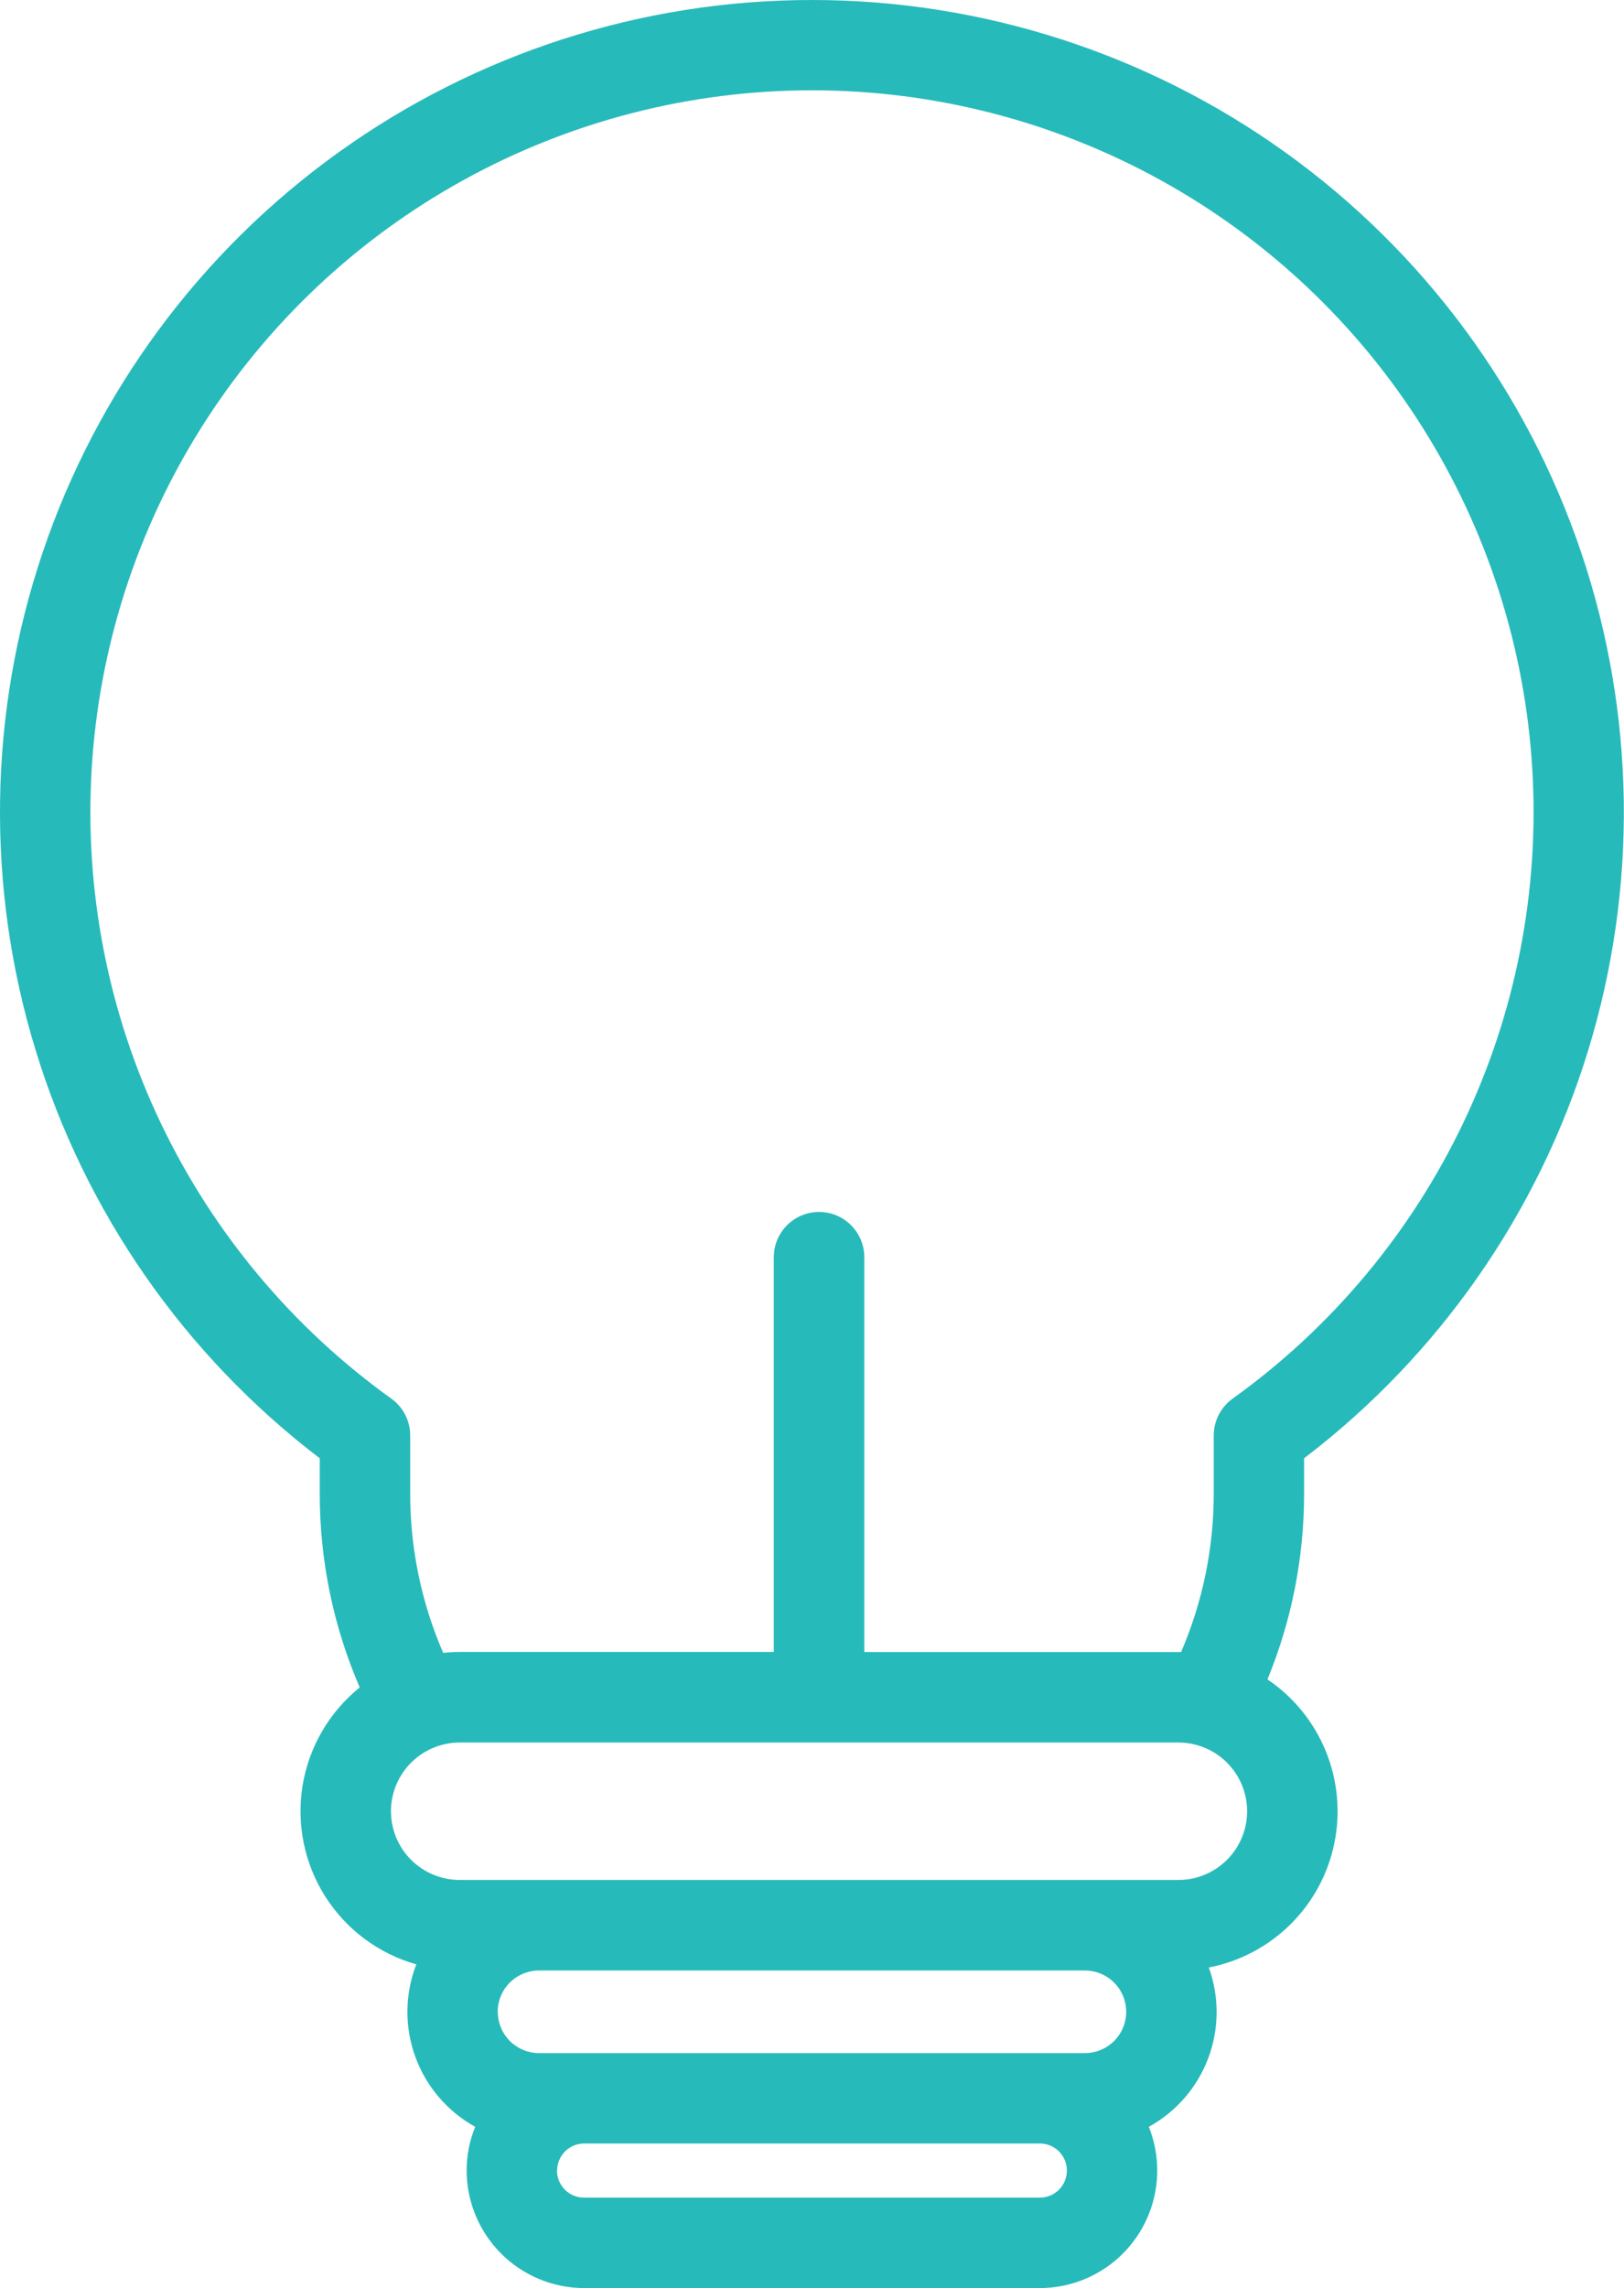 <svg id="Group_681" data-name="Group 681" xmlns="http://www.w3.org/2000/svg" xmlns:xlink="http://www.w3.org/1999/xlink" width="72" height="101.411" viewBox="0 0 72 101.411">
  <defs>
    <clipPath id="clip-path">
      <path id="Path_761" data-name="Path 761" d="M24.7,96.2a1.2,1.2,0,0,1,1.2-1.2H46.1a1.2,1.2,0,1,1,0,2.4H25.894a1.2,1.2,0,0,1-1.2-1.2m-2.628-7.039a1.829,1.829,0,0,1,1.83-1.827H48.1a1.83,1.83,0,0,1,0,3.66H23.9a1.83,1.83,0,0,1-1.83-1.834m-4.738-8.886a3.051,3.051,0,0,1,3.045-3.045H52.246a3.045,3.045,0,1,1,0,6.091H20.378a3.046,3.046,0,0,1-3.045-3.045m.853-14.081V63.618a2.006,2.006,0,0,0-.833-1.627,31.992,31.992,0,1,1,37.292,0,2.015,2.015,0,0,0-.834,1.627v2.575a17.737,17.737,0,0,1-1.447,7.026c-.039,0-.078,0-.118,0H38.319V55.677a2.007,2.007,0,0,0-4.013,0V73.216H20.378a5.8,5.8,0,0,0-.728.043,17.691,17.691,0,0,1-1.464-7.066M36,0A36,36,0,0,0,14.176,64.631v1.562a21.638,21.638,0,0,0,1.772,8.595,7.05,7.05,0,0,0,2.509,12.273,5.819,5.819,0,0,0,2.611,7.2,5.1,5.1,0,0,0-.38,1.935,5.219,5.219,0,0,0,5.205,5.212H46.1a5.211,5.211,0,0,0,4.833-7.147,5.806,5.806,0,0,0,2.66-7.061,7.051,7.051,0,0,0,2.6-12.768,21.636,21.636,0,0,0,1.624-8.242V64.631A36,36,0,0,0,36,0Z" fill="#27baba"/>
    </clipPath>
  </defs>
  <g id="Group_499" data-name="Group 499" clip-path="url(#clip-path)">
    <rect id="Rectangle_1263" data-name="Rectangle 1263" width="72" height="101.411" transform="translate(0)" fill="#27baba"/>
  </g>
</svg>
